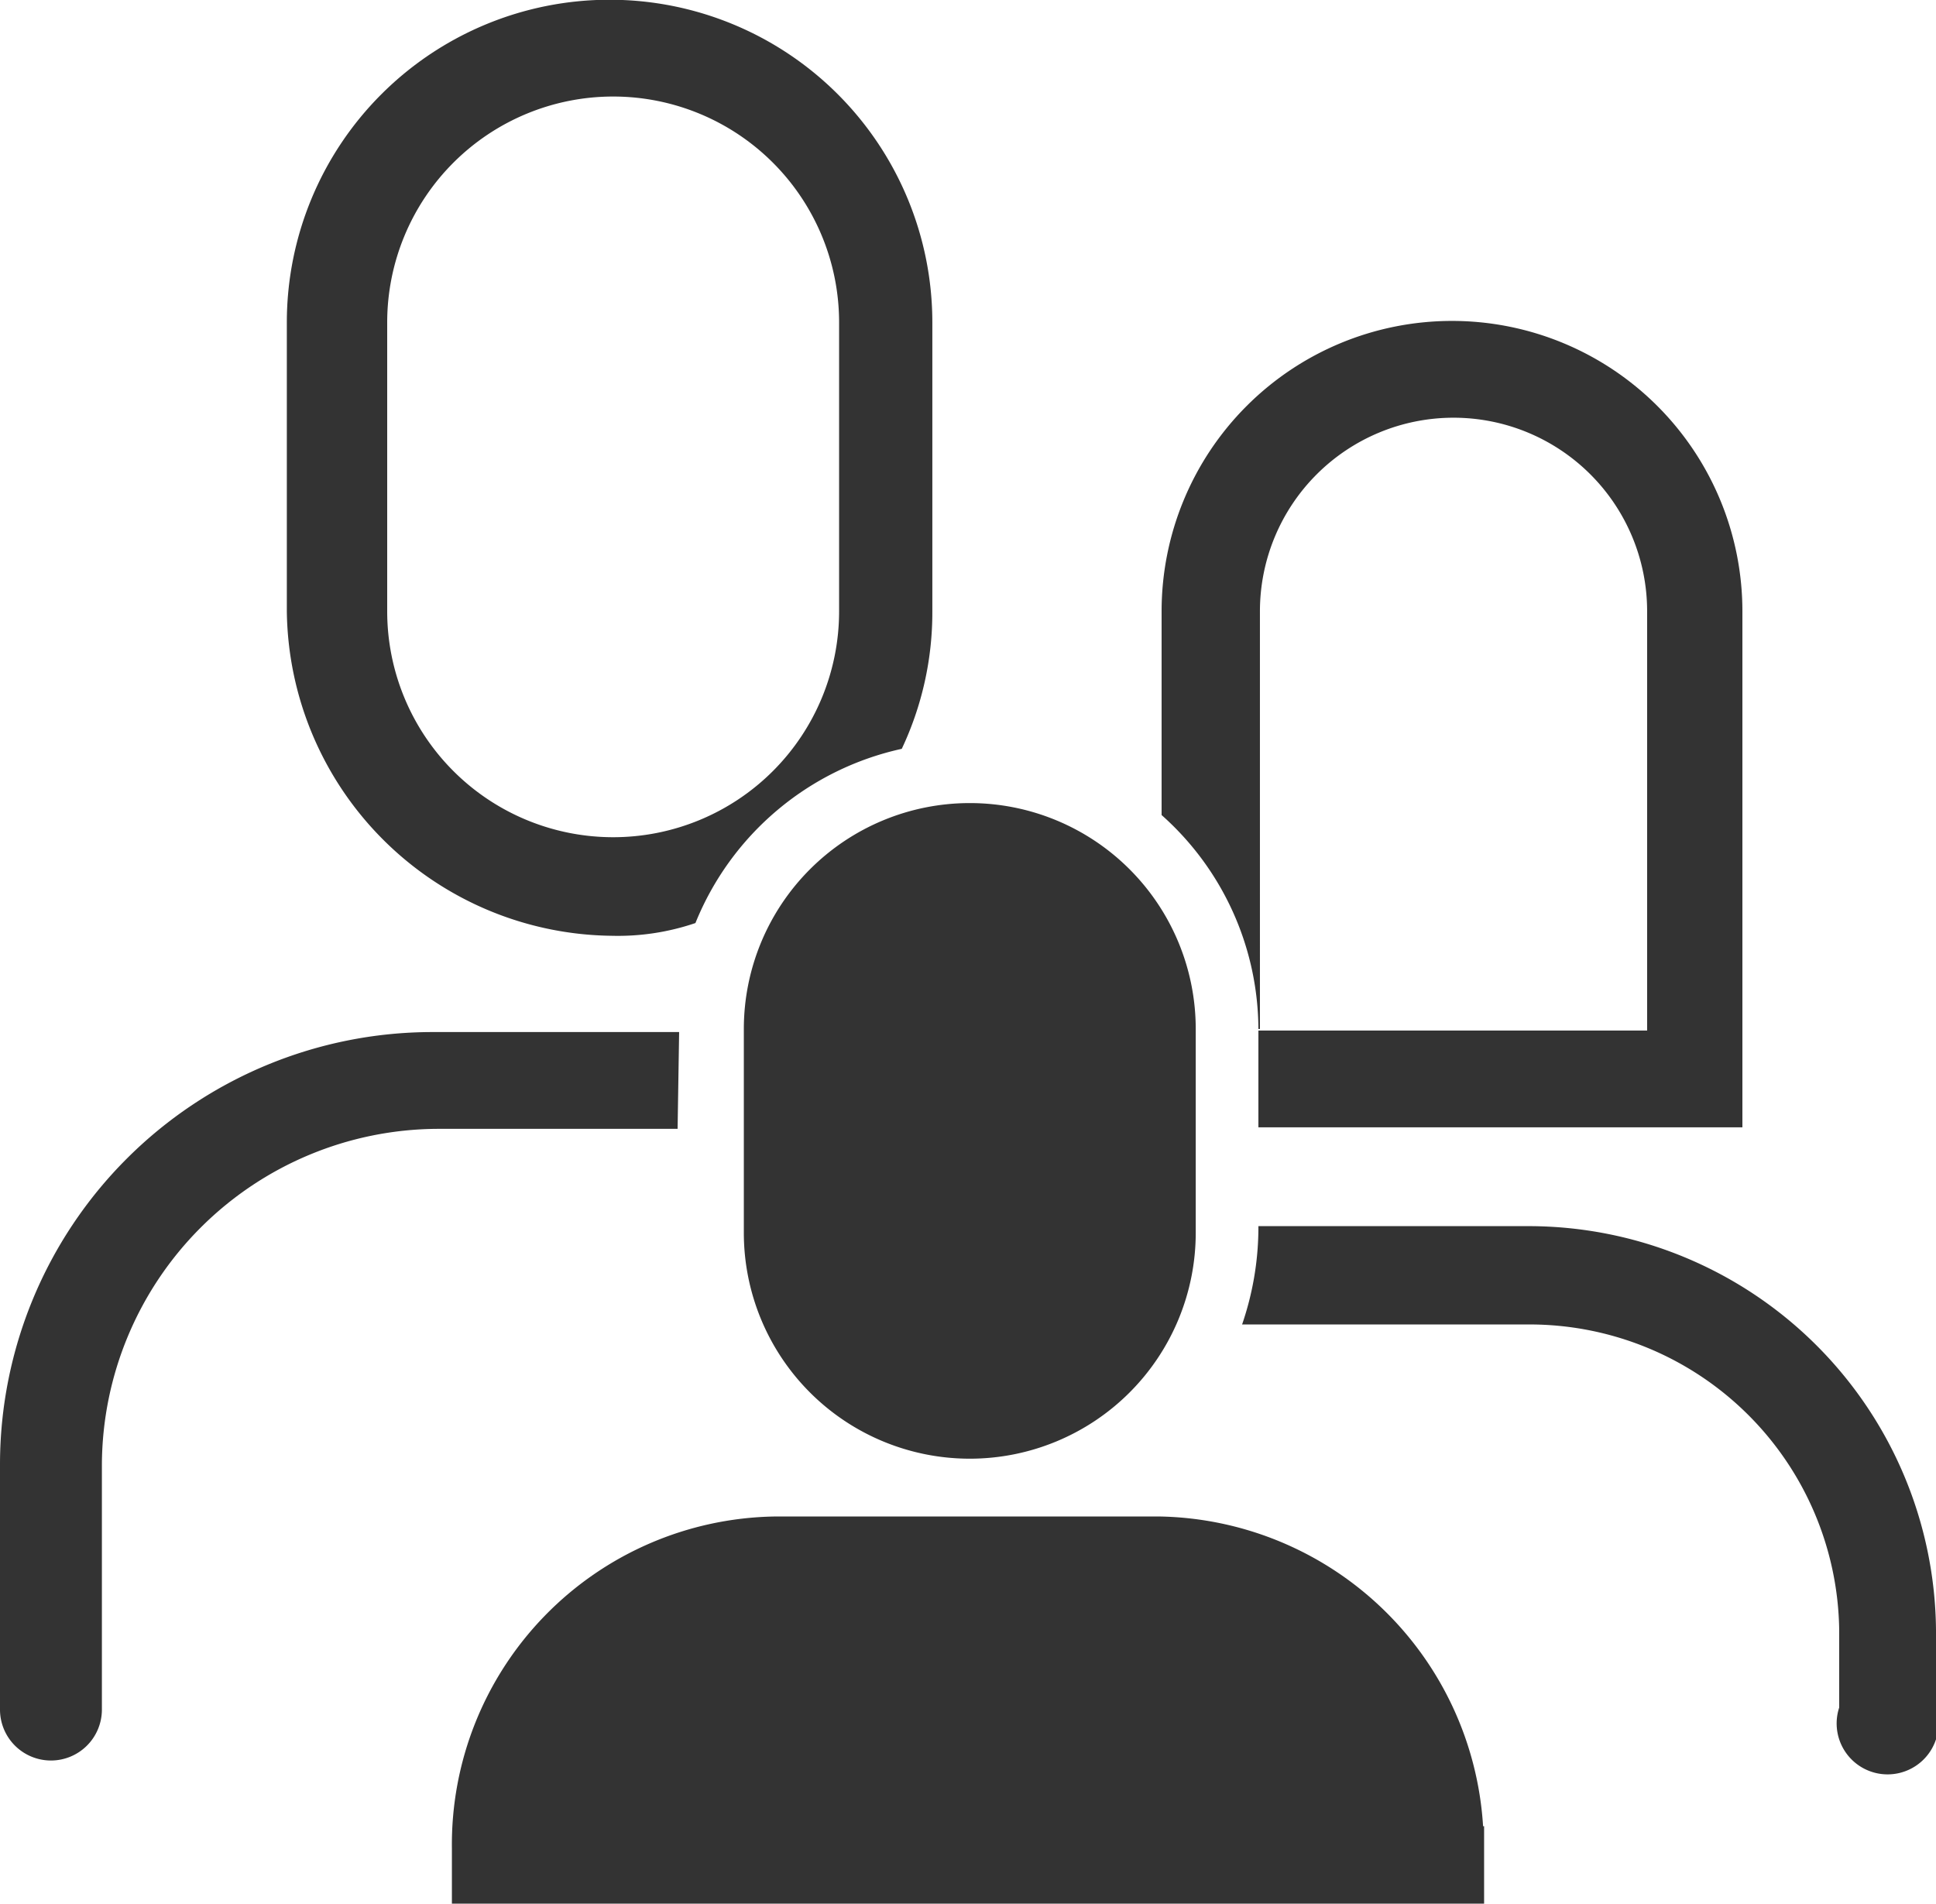 <svg xmlns="http://www.w3.org/2000/svg" viewBox="0 0 38 37.37"><defs><style>.cls-1{fill:#333;}</style></defs><title>Asset 5</title><g id="Layer_2" data-name="Layer 2"><g id="Layer_5" data-name="Layer 5"><path class="cls-1" d="M12,18.37a4.72,4.72,0,0,0,1.65-.25,5.68,5.68,0,0,1,4.05-3.42A6.27,6.27,0,0,0,18.3,12V6.33a6.33,6.33,0,1,0-12.67,0V12A6.45,6.45,0,0,0,12,18.37ZM7.6,6.33a4.43,4.43,0,0,1,8.87,0V12A4.43,4.43,0,1,1,7.6,12Zm7,13.87v4a4.43,4.43,0,0,0,8.87,0v-4a4.43,4.43,0,0,0-8.87,0Zm-1.27.06H8.49A8.49,8.49,0,0,0,0,28.75v4.81a1,1,0,0,0,1,1,1,1,0,0,0,1-1V28.75a6.62,6.62,0,0,1,6.59-6.59H13.3Zm11.4-.06V12a3.8,3.8,0,0,1,7.6,0v8.23H24.7v1.9h9.5V12a5.7,5.7,0,0,0-11.4,0v4A5.65,5.65,0,0,1,24.7,20.2ZM30,24.07H24.7v.06A5.88,5.88,0,0,1,24.38,26H30A6.08,6.08,0,0,1,36.1,32v1.52a1,1,0,1,0,1.9,0V32A8,8,0,0,0,30,24.07Zm-.89,11.78a6.48,6.48,0,0,0-6.33-6.08H15.2a6.44,6.44,0,0,0-6.33,6.52v1.08H29.13V35.85Z"/></g></g></svg>